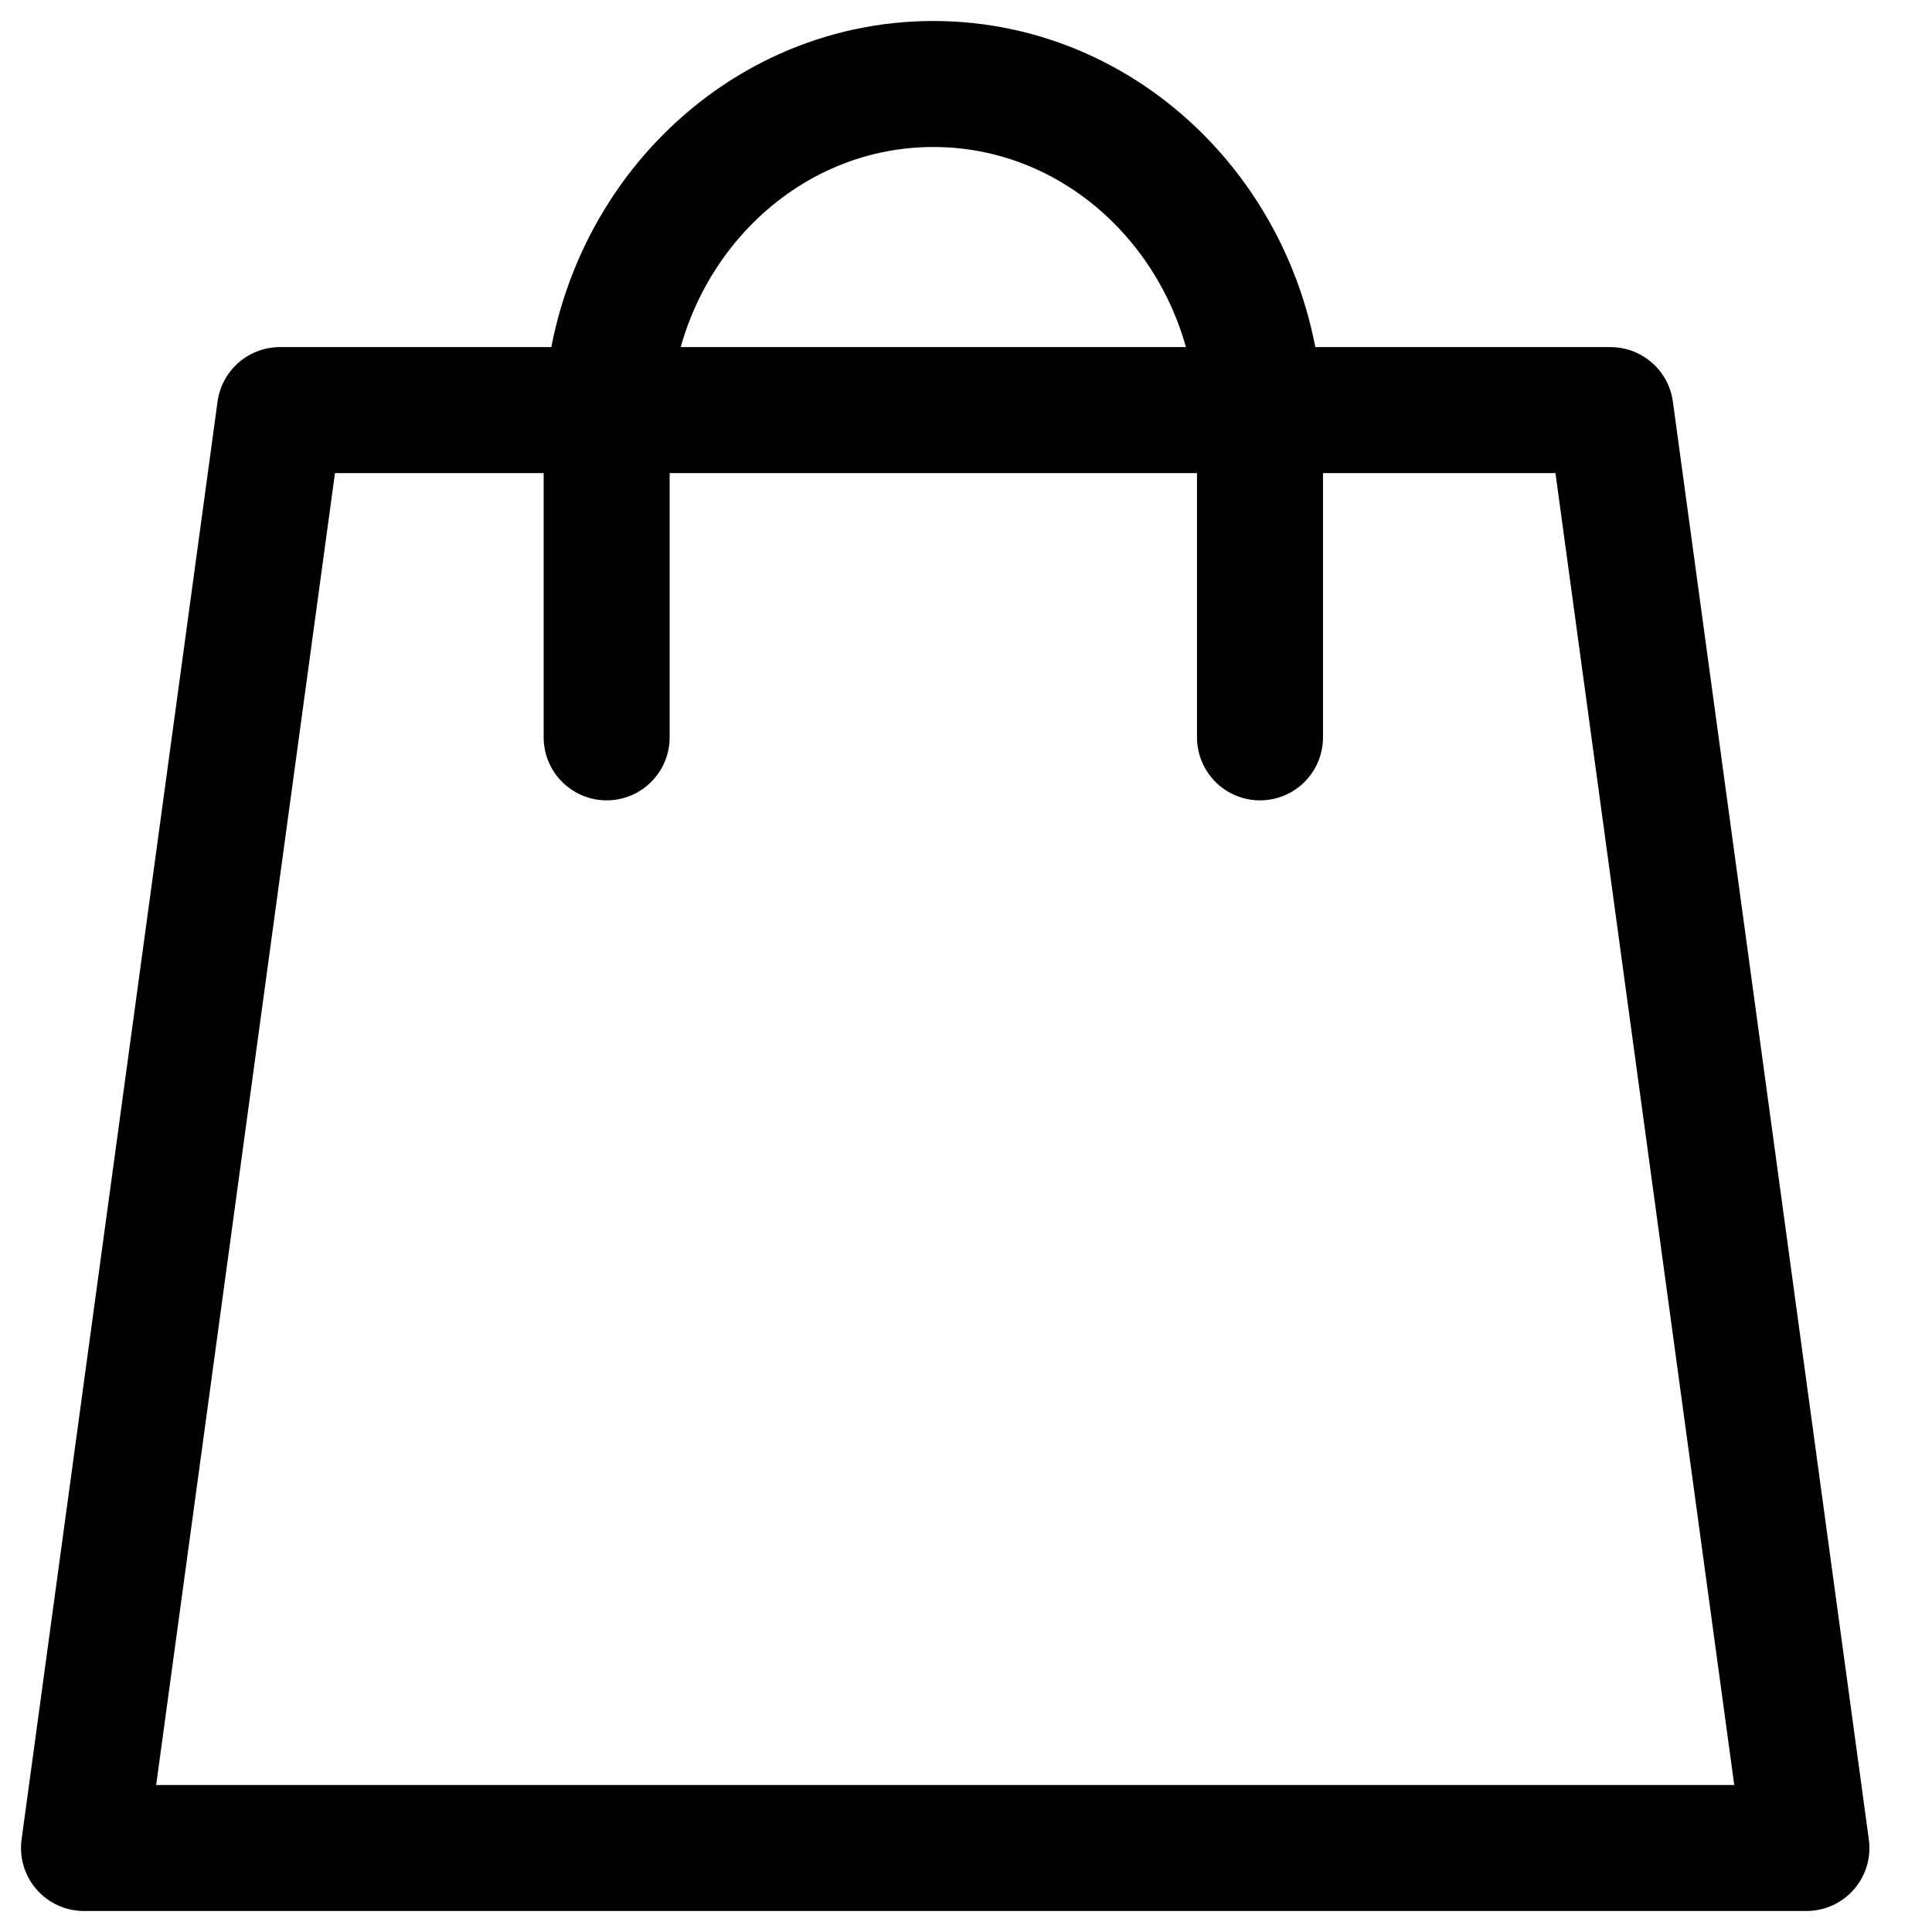 <svg width="23" height="23" viewBox="0 0 23 23" fill="none" xmlns="http://www.w3.org/2000/svg">
<path d="M19.172 4.882H3.333L1 22H21.505L19.172 4.882Z" stroke="black" stroke-width="1.5" stroke-linecap="round" stroke-linejoin="round"/>
<path d="M7.222 8.778V5.093C7.222 2.832 8.963 1 11.111 1C13.259 1 15 2.832 15 5.093V8.778" stroke="black" stroke-width="1.5" stroke-linecap="round" stroke-linejoin="round"/>
</svg>
